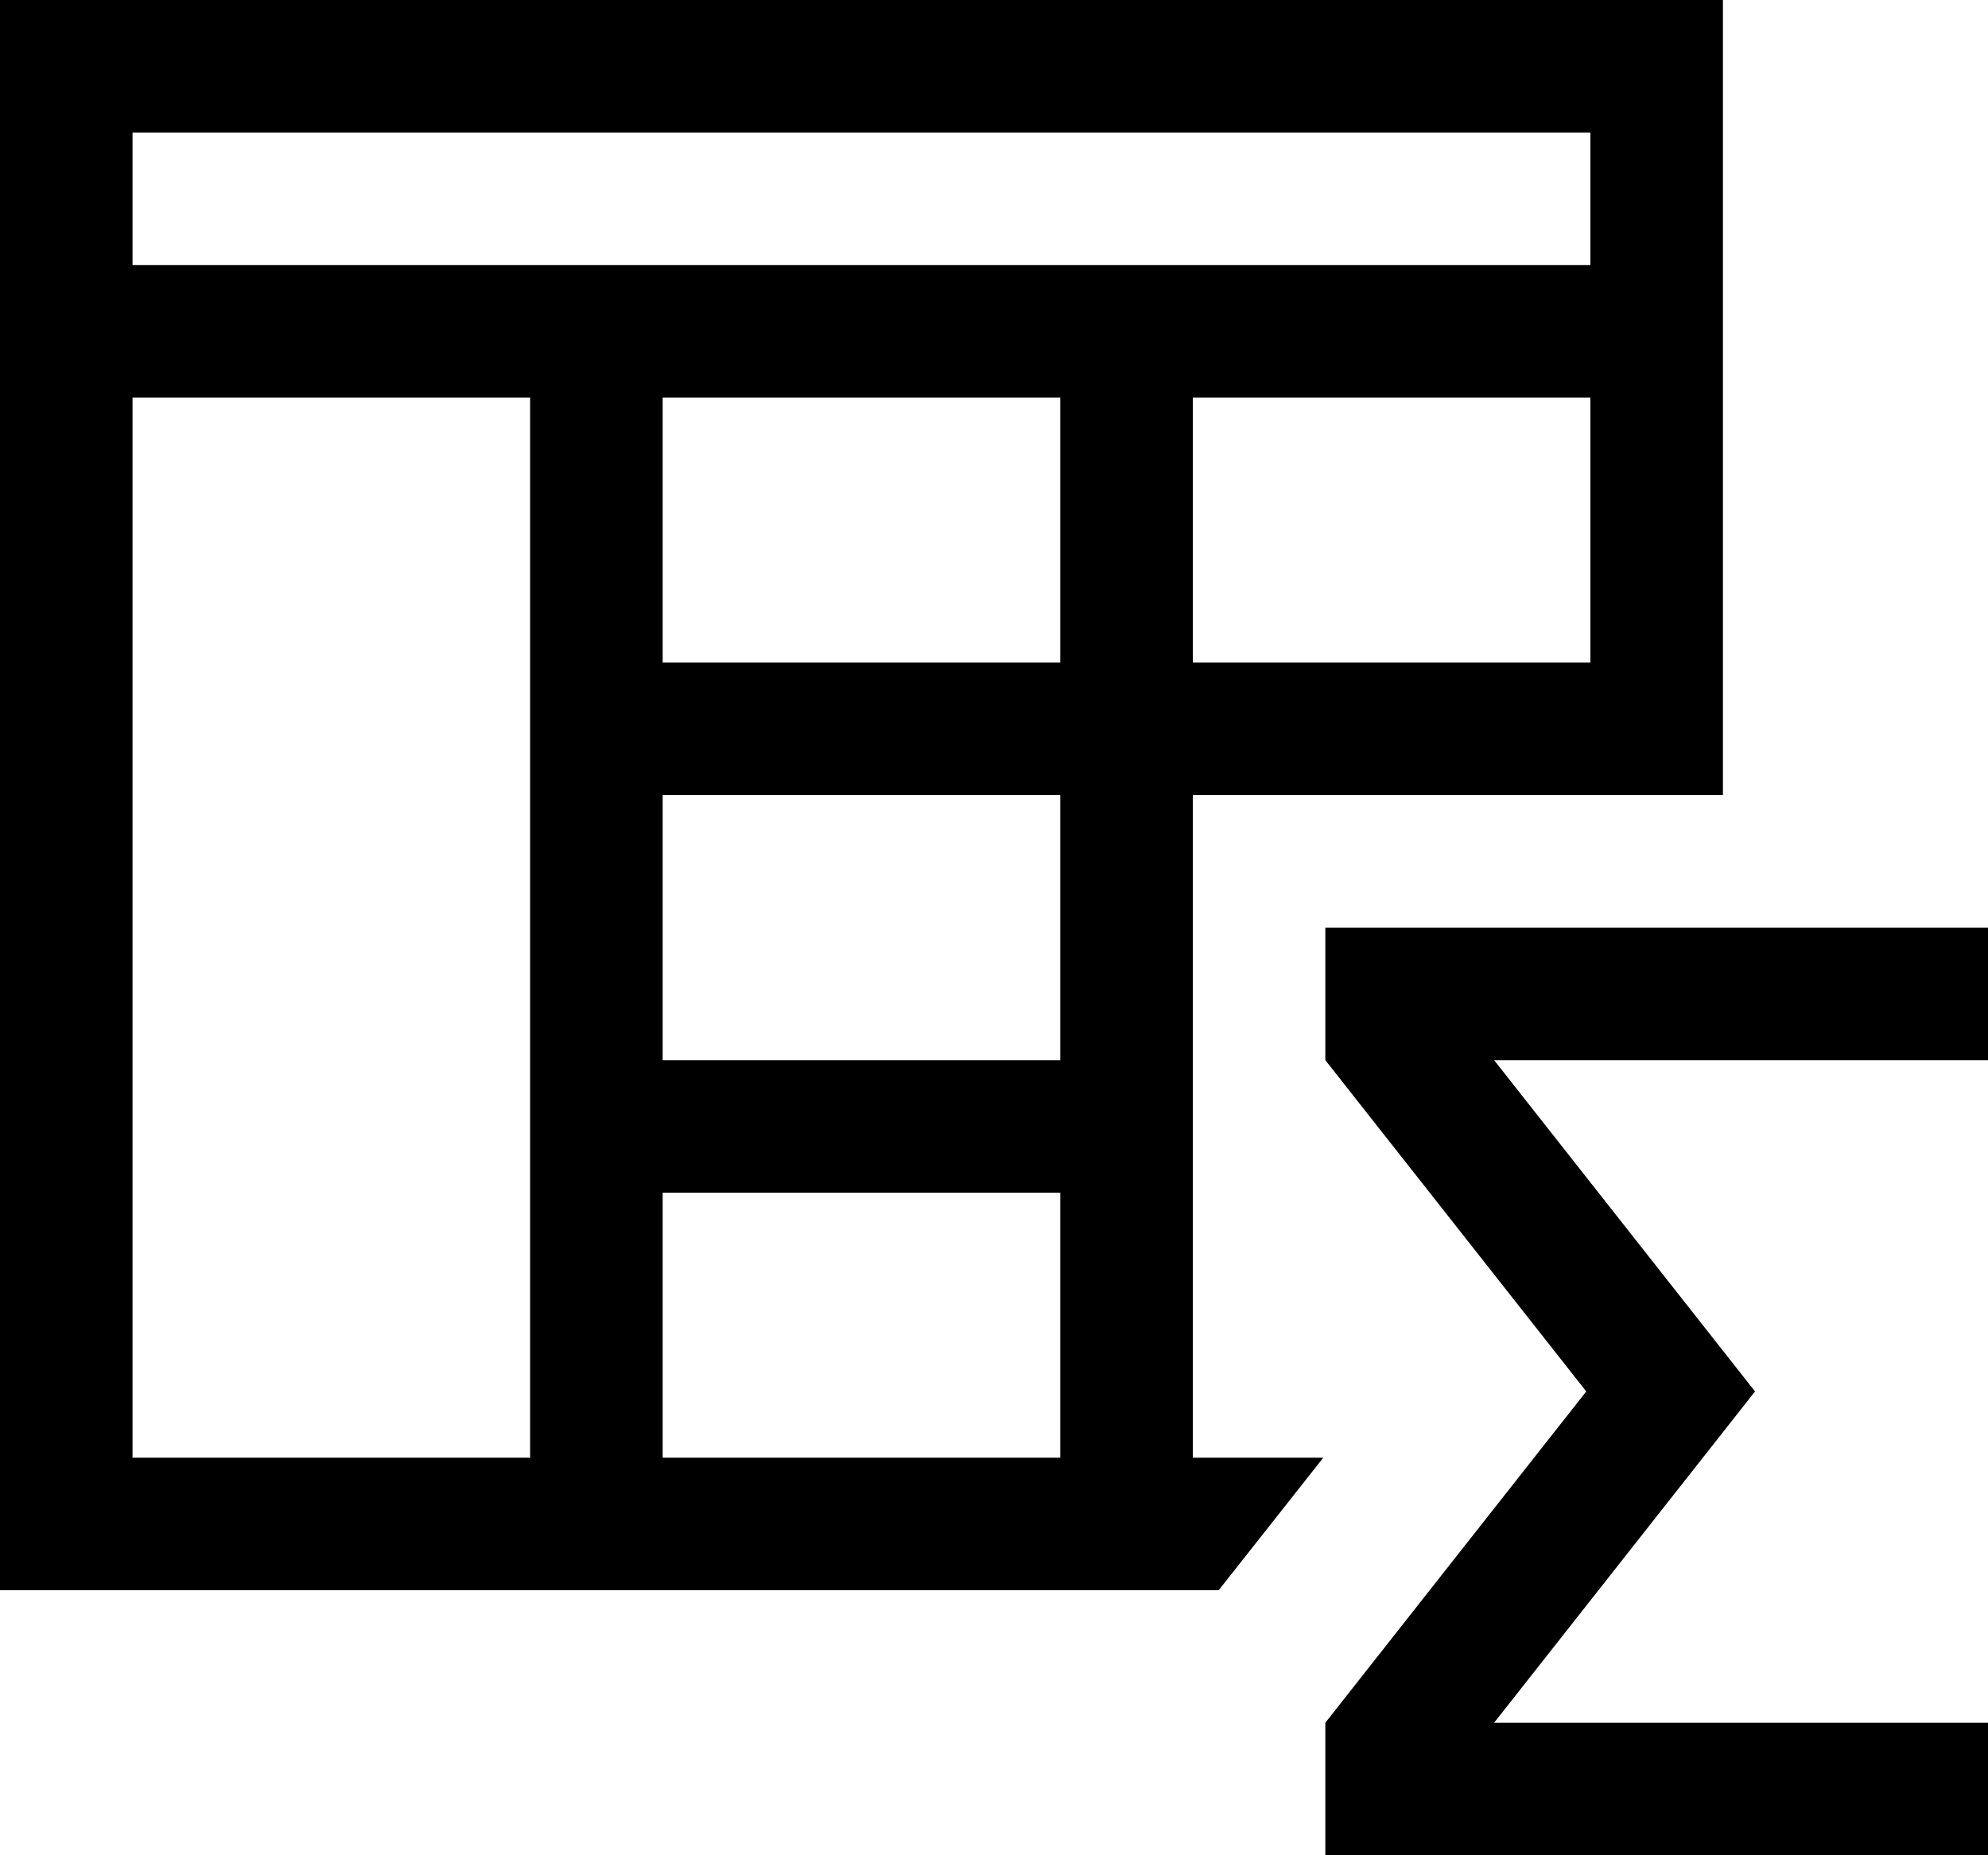 <?xml version="1.0" encoding="UTF-8" standalone="no"?>
<svg
   xmlns:dc="http://purl.org/dc/elements/1.1/"
   xmlns:cc="http://creativecommons.org/ns#"
   xmlns:rdf="http://www.w3.org/1999/02/22-rdf-syntax-ns#"
   xmlns:svg="http://www.w3.org/2000/svg"
   xmlns="http://www.w3.org/2000/svg"
   viewBox="0 0 1920 1792"
   version="1.1"
   id="svg883"
   width="1920"
   height="1792">
  <defs
     id="defs887" />
  <path
     d="m 1920,896 v 128 h -477 l 252,320 -252,320 h 477 v 128 h -640 v -128 l 252,-320 -252,-320 V 896 Z M 1152,768 v 640 h 126 l -101,128 H 0 V 0 H 1664 V 768 Z M 1536,640 V 384 H 1152 V 640 Z M 128,128 V 256 H 1536 V 128 Z M 512,1408 V 384 H 128 v 1024 z m 512,0 V 1152 H 640 v 256 z m 0,-384 V 768 H 640 v 256 z m 0,-384 V 384 H 640 v 256 z"
     id="path881" />
</svg>
